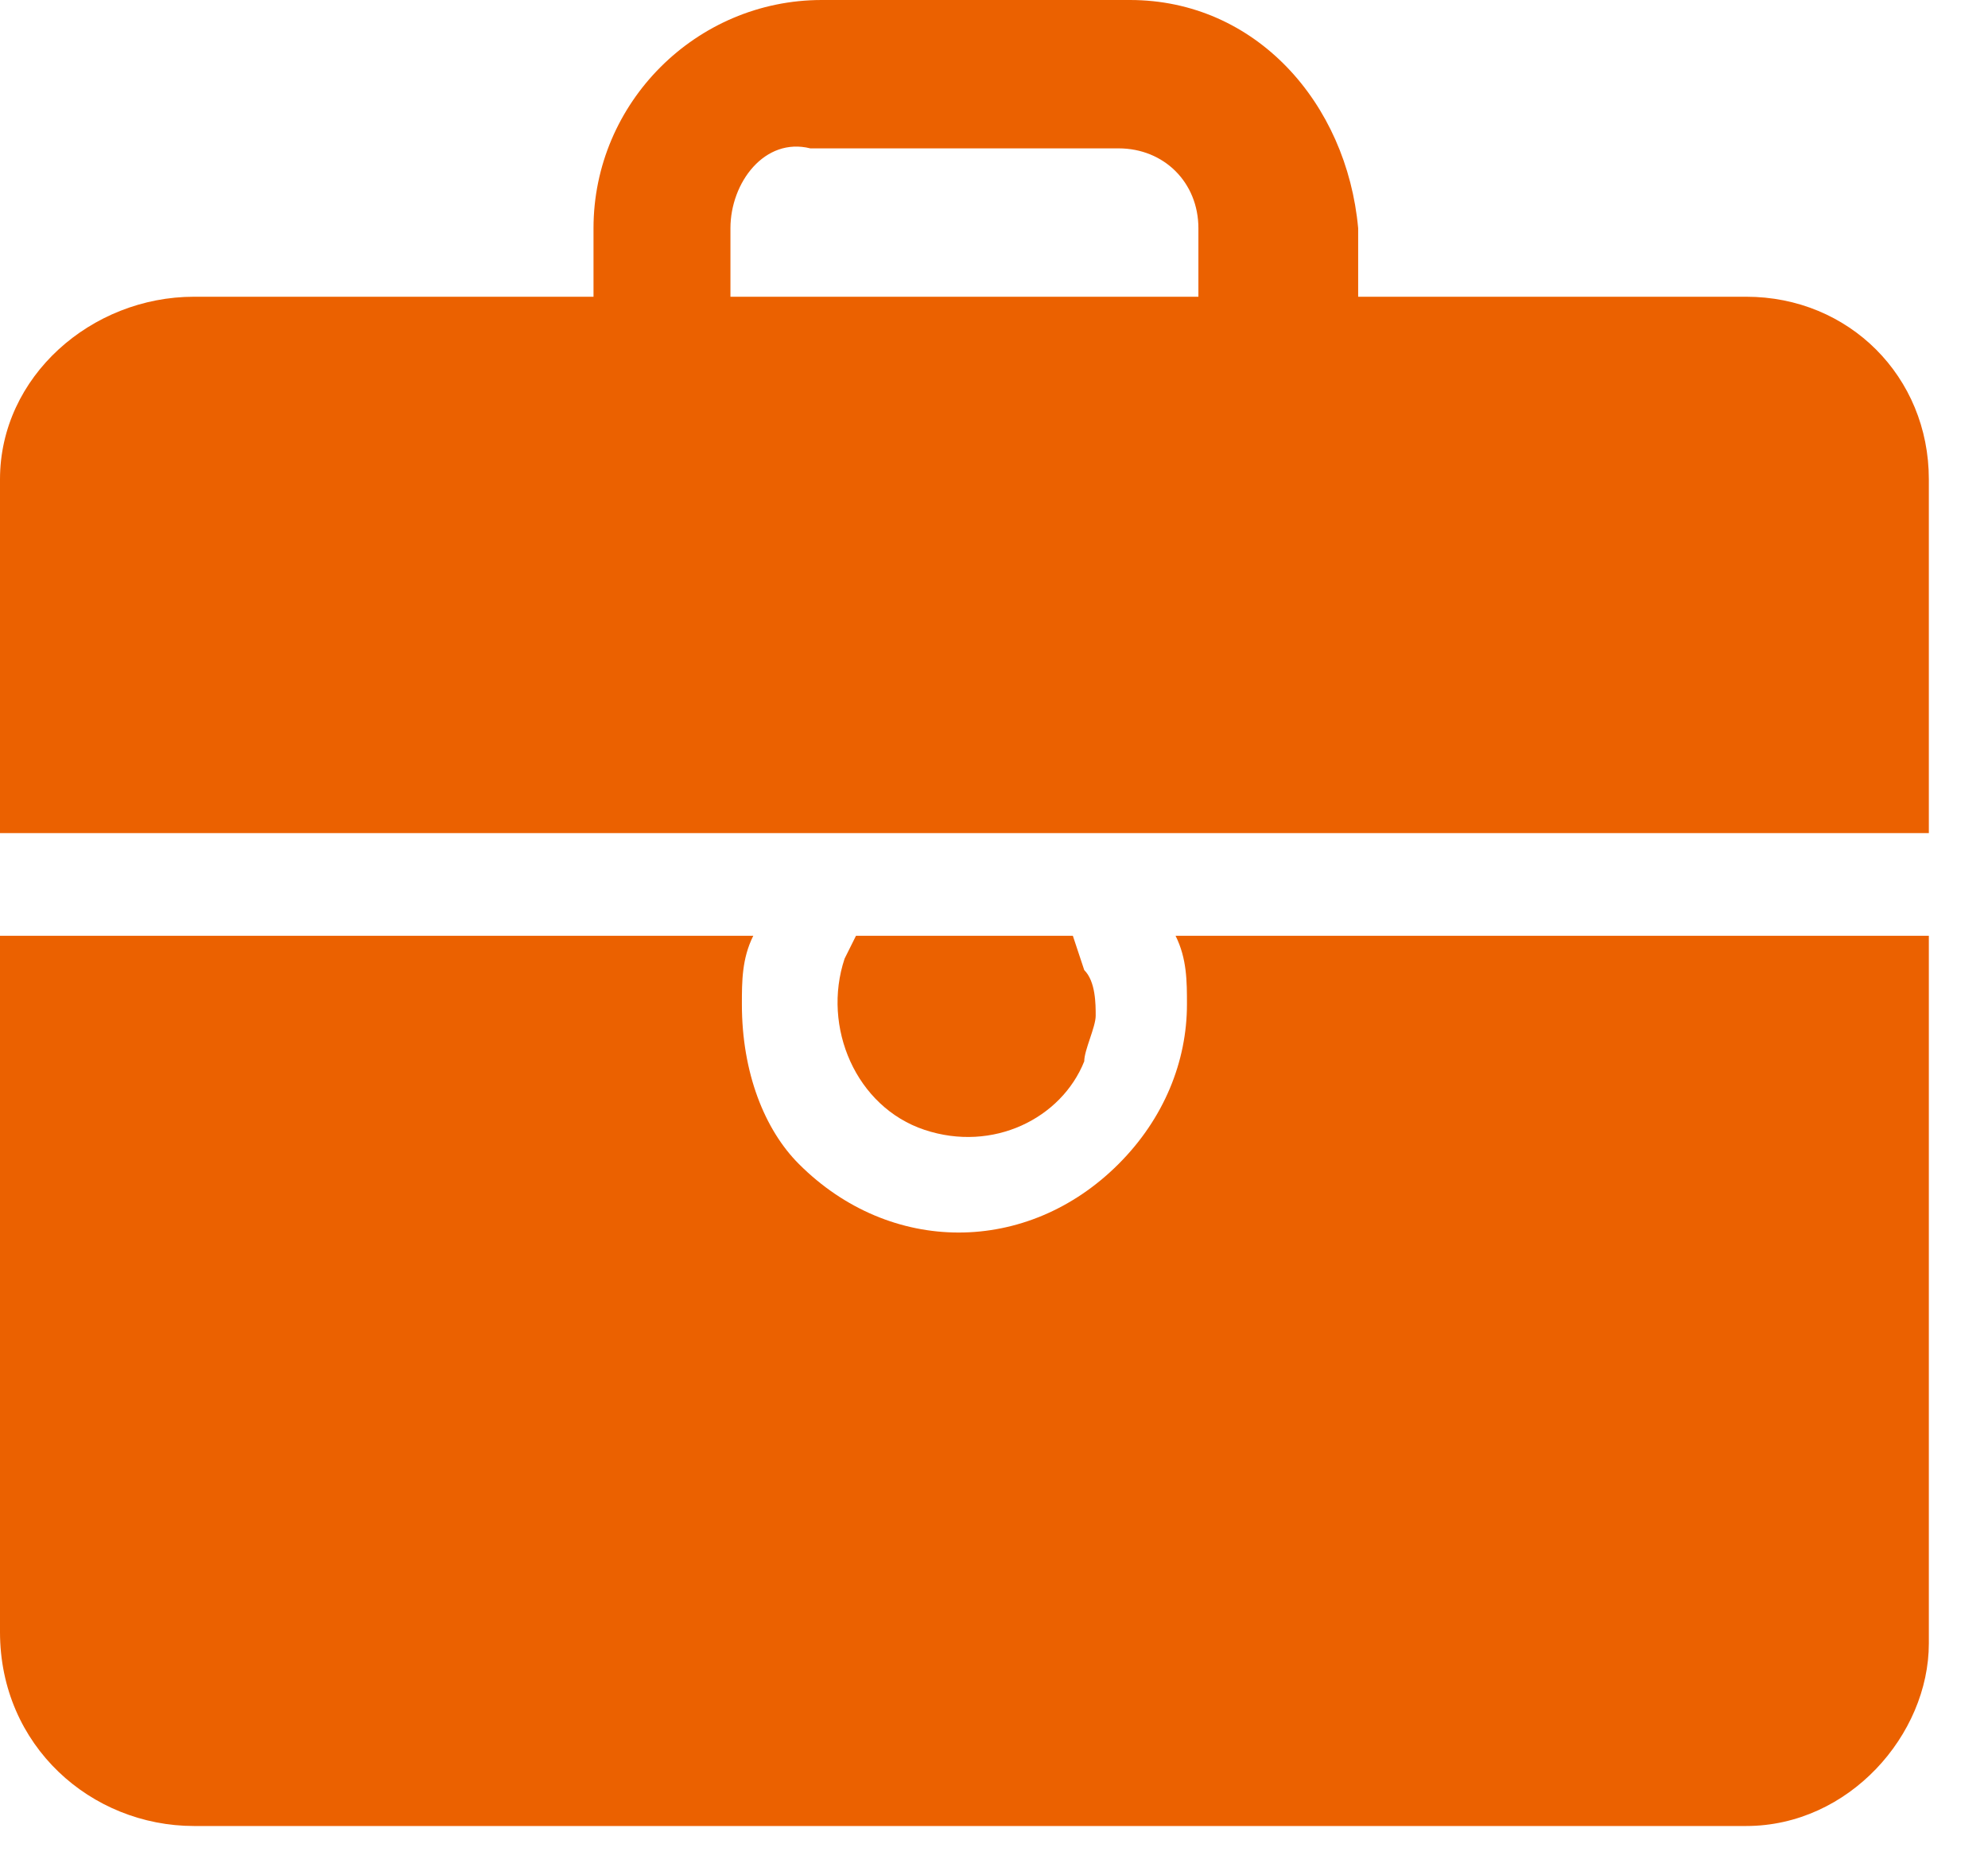 <?xml version="1.0" encoding="UTF-8"?>
<svg width="33px" height="31px" viewBox="0 0 33 31" version="1.1" xmlns="http://www.w3.org/2000/svg" xmlns:xlink="http://www.w3.org/1999/xlink">
    <title>编组备份 2</title>
    <g id="页面-1" stroke="none" stroke-width="1" fill="none" fill-rule="evenodd">
        <g id="设计规范" transform="translate(-168, -681)" fill="#EB6100" fill-rule="nonzero">
            <g id="编组备份-2" transform="translate(168, 681)">
                <path d="M19.893,5.305 L19.893,3.789 C19.893,3.031 19.324,2.463 18.567,2.463 L13.451,2.463 C12.693,2.273 12.125,3.031 12.125,3.789 L12.125,5.305 L9.852,5.305 L9.852,3.789 C9.852,1.705 11.557,0 13.641,0 L18.756,0 C20.84,0 22.356,1.705 22.545,3.789 L22.545,5.305 L19.893,5.305 Z M19.514,15.535 C19.703,15.914 19.703,16.293 19.703,16.672 C19.703,17.619 19.324,18.567 18.567,19.324 C17.051,20.84 14.777,20.84 13.262,19.324 C12.693,18.756 12.315,17.809 12.315,16.672 C12.315,16.293 12.315,15.914 12.504,15.535 L0,15.535 L0,27.092 C0,28.986 1.516,30.313 3.221,30.313 L28.986,30.313 C30.692,30.313 32.018,28.797 32.018,27.281 L32.018,15.535 L19.514,15.535 Z" id="形状"></path>
                <path d="M32.018,13.83 L32.018,7.957 C32.018,6.252 30.692,4.926 28.986,4.926 L3.221,4.926 C1.516,4.926 0,6.252 0,7.957 L0,13.83 L32.018,13.83 L32.018,13.83 Z M14.02,15.914 C13.641,17.051 14.209,18.377 15.346,18.756 C16.483,19.135 17.619,18.567 17.998,17.619 C17.998,17.43 18.188,17.051 18.188,16.861 C18.188,16.672 18.188,16.293 17.998,16.104 L17.809,15.535 L14.209,15.535 L14.02,15.914 L14.02,15.914 Z" id="形状"></path>
            </g>
        </g>
    </g>
</svg>